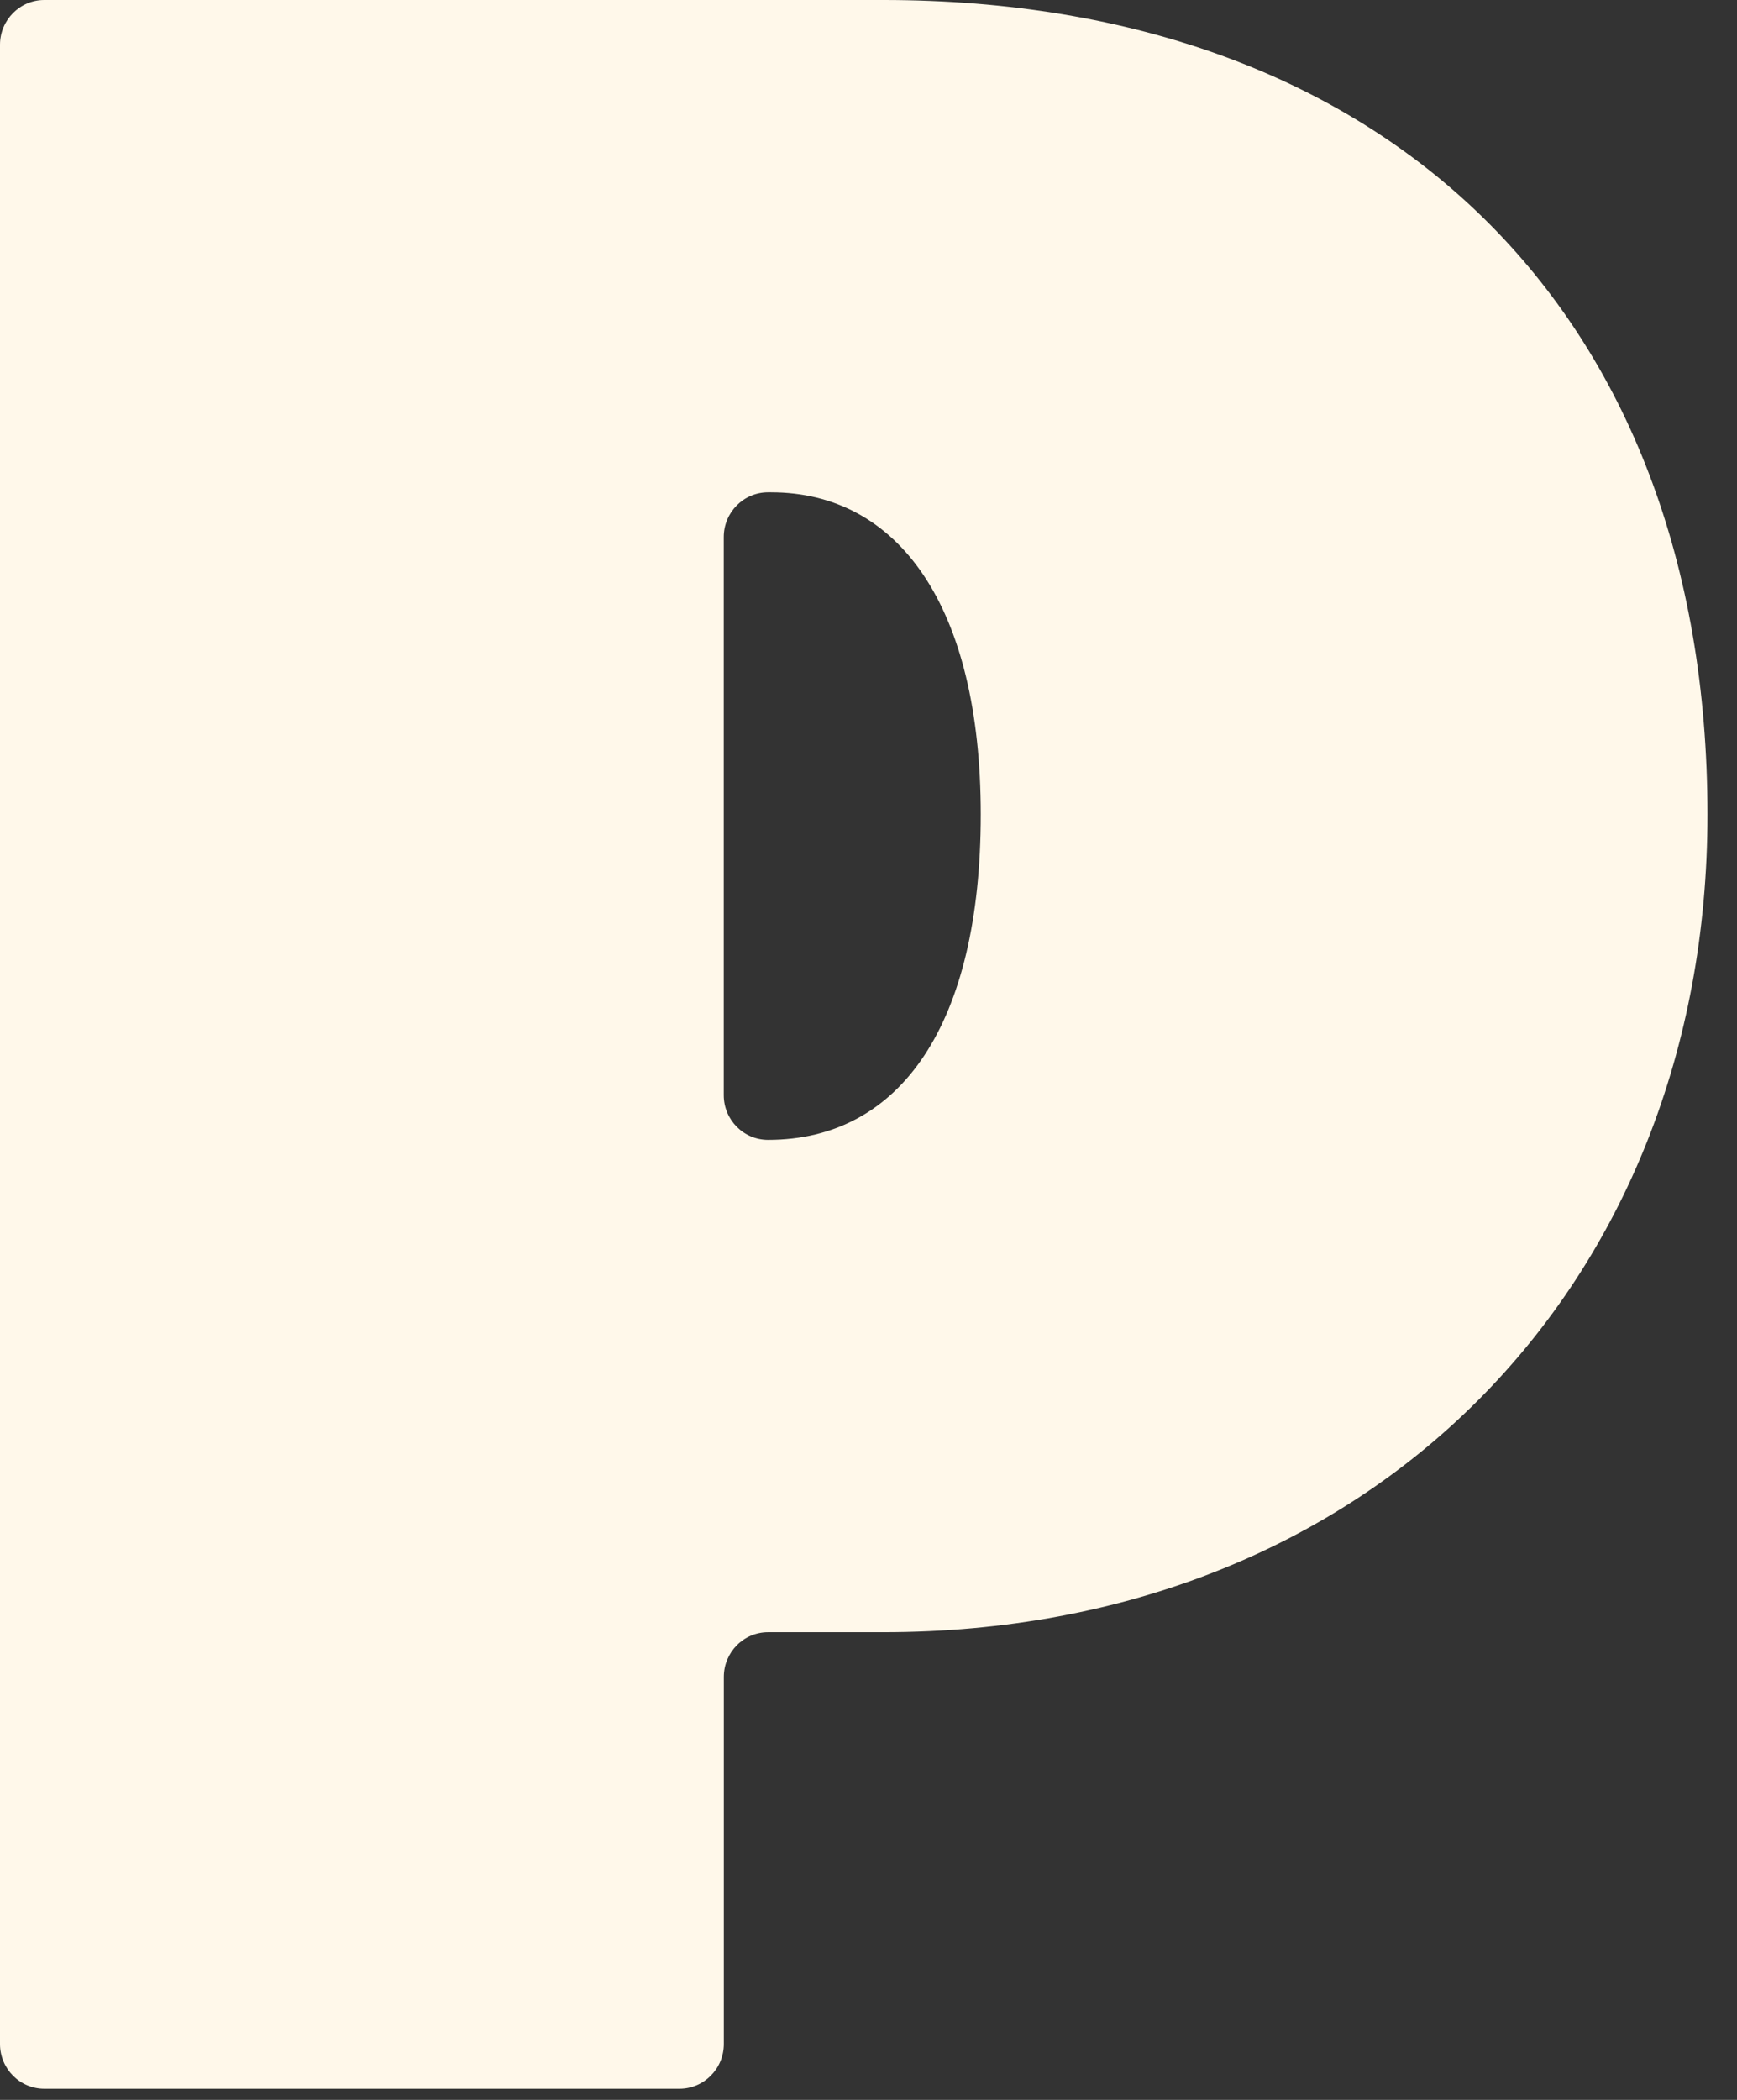 <?xml version="1.0" encoding="utf-8"?>
<svg xmlns="http://www.w3.org/2000/svg" fill="none" height="100%" overflow="visible" preserveAspectRatio="none" style="display: block;" viewBox="0 0 24 29" width="100%">
<rect x="0" y="0" width="24" height="29" fill="#333333" stroke="none"/>
<path d="M10.612 15.742C10.274 15.742 10 15.466 10 15.124V7.417C10 7.076 10.274 6.799 10.612 6.799H10.653C12.409 6.799 13.551 8.366 13.551 11.249C13.551 14.133 12.45 15.742 10.612 15.742ZM12.204 0H0.612C0.274 0 0 0.277 0 0.618V28.228C0 28.57 0.274 28.846 0.612 28.846H9.388C9.726 28.846 10.001 28.57 10.001 28.228V23.159C10.001 22.818 10.274 22.541 10.613 22.541H12.205C18.939 22.541 23.592 17.761 23.592 11.249C23.592 4.287 19.142 0 12.205 0H12.204Z" fill="#FFF8EA" id="Vector"/>
</svg>